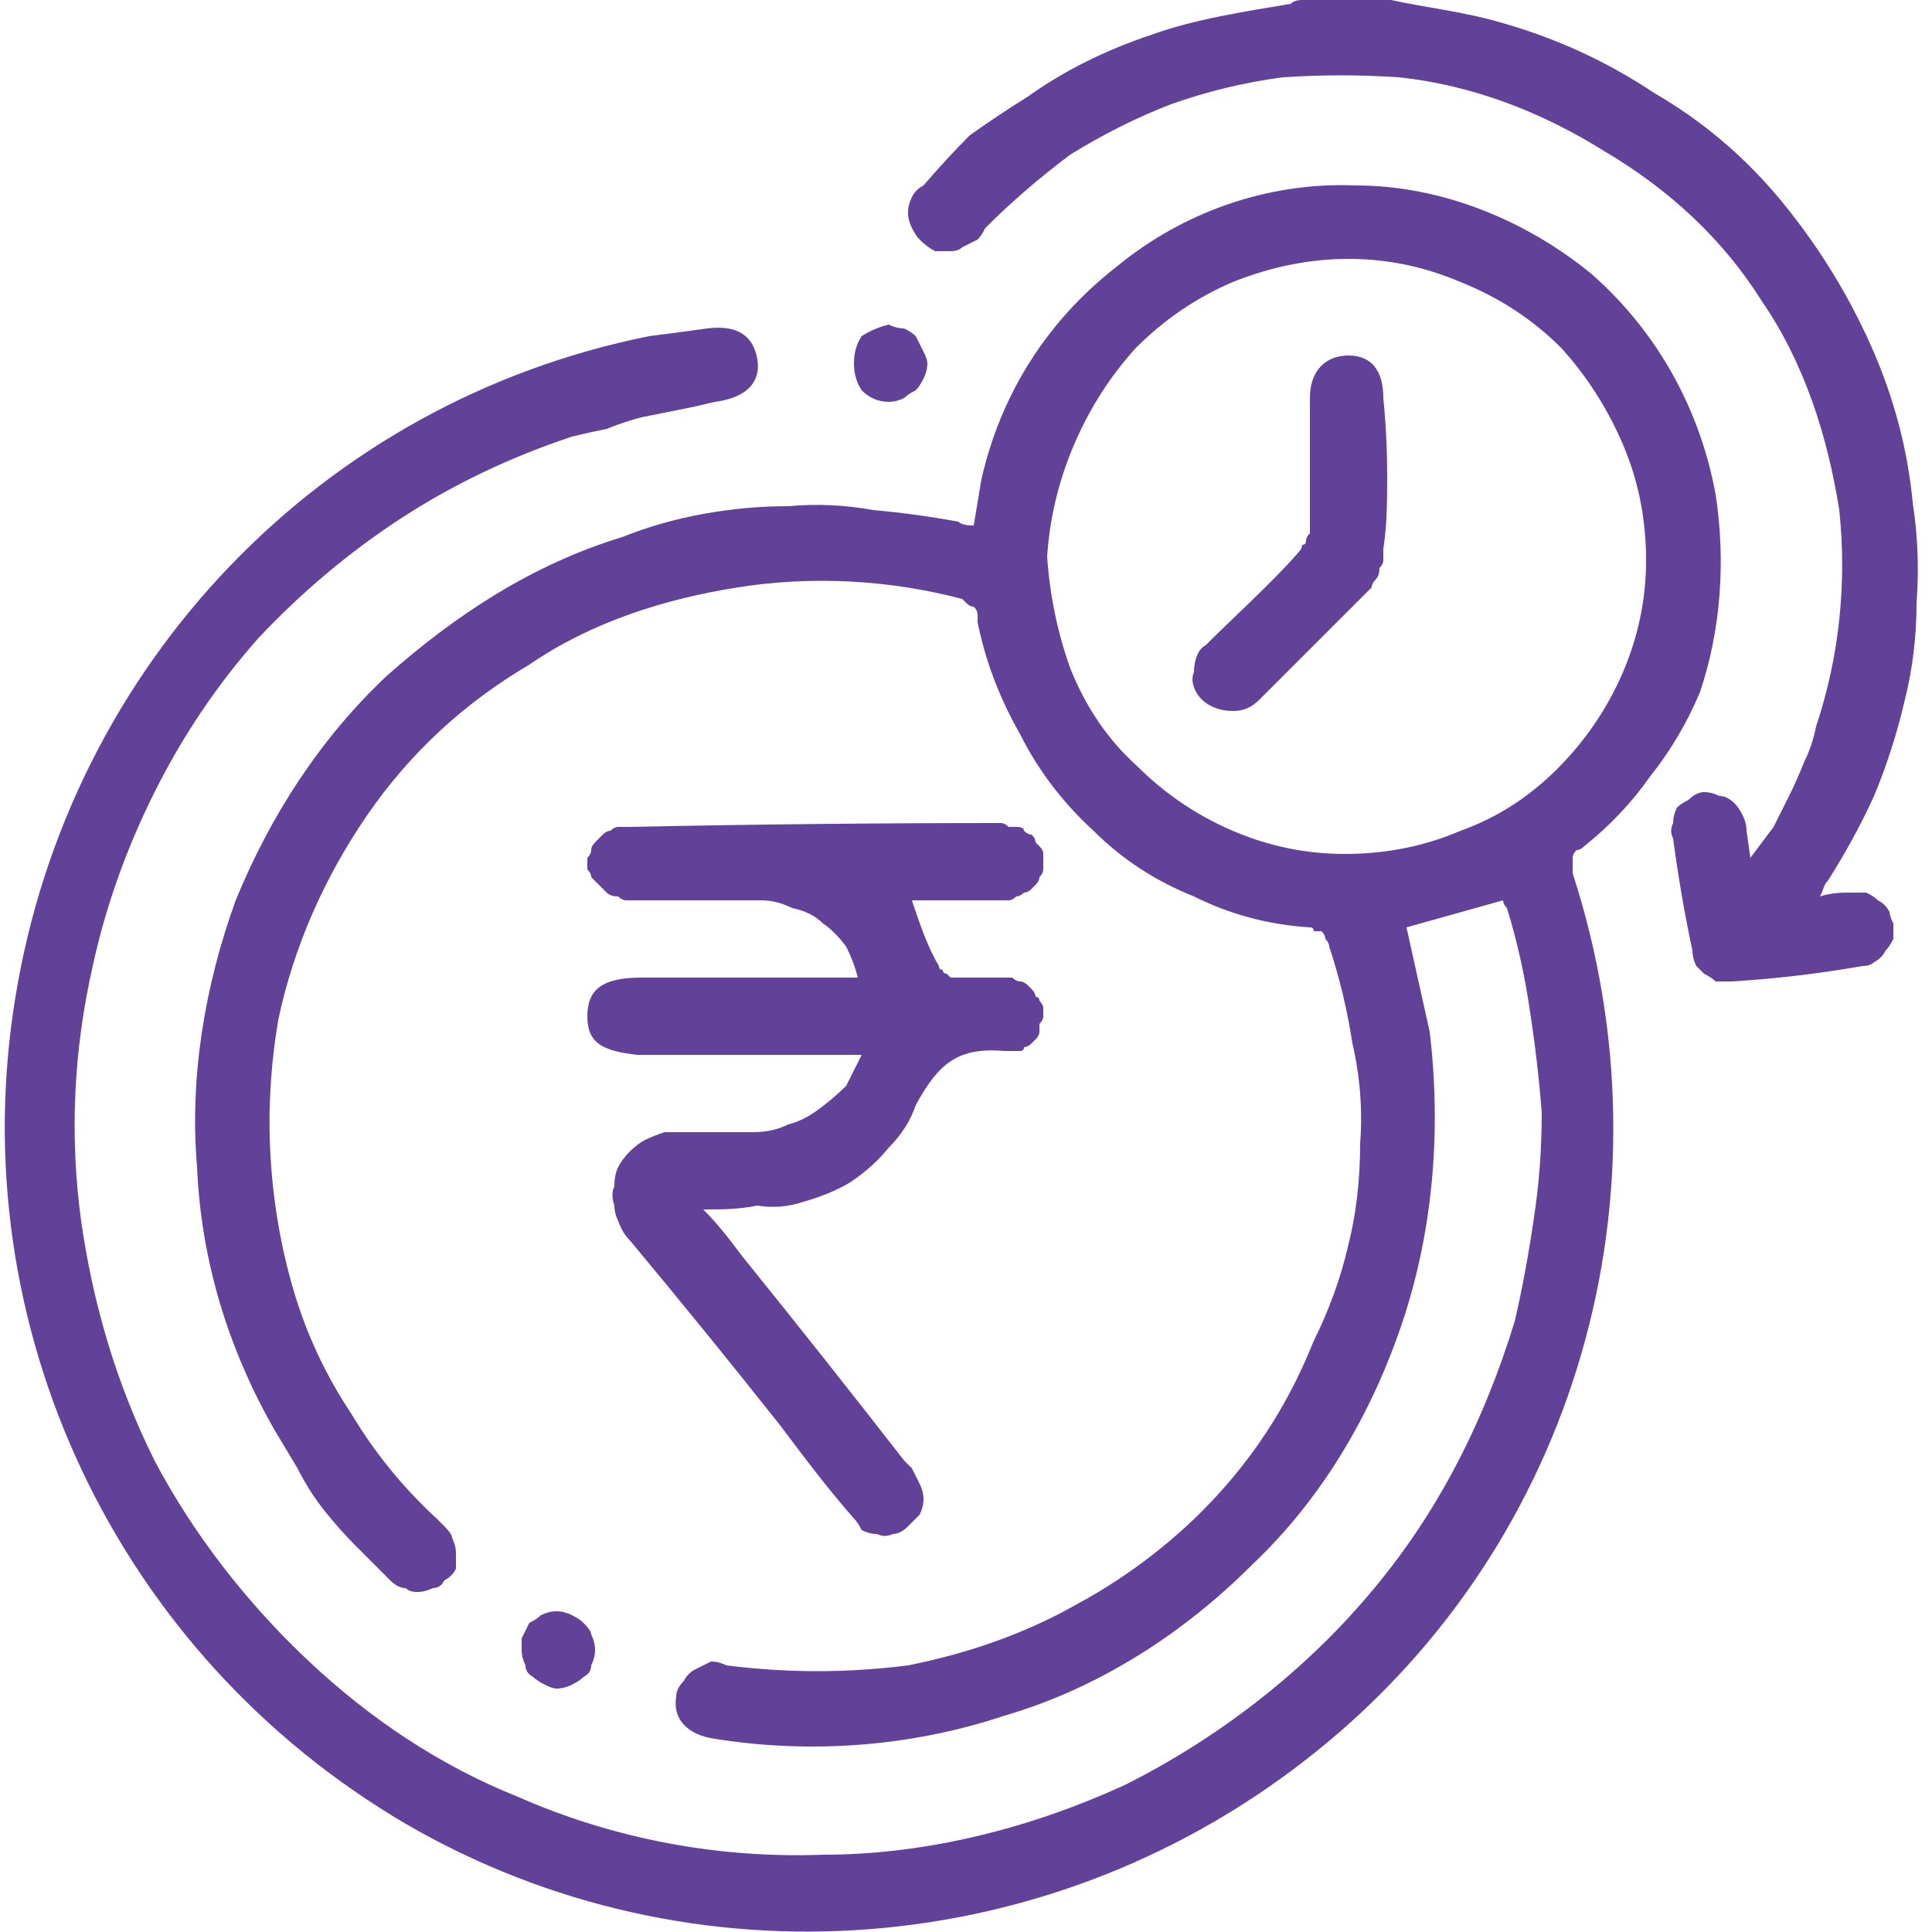 <svg version="1.2" xmlns="http://www.w3.org/2000/svg" viewBox="0 0 50 50" width="50" height="50">
	<title>Insta personal Loan-svg</title>
	<defs>
		<clipPath clipPathUnits="userSpaceOnUse" id="cp1">
			<path d="m0 0h49.65v50h-49.65z"/>
		</clipPath>
	</defs>
	<style>
		.s0 { fill: #624198 } 
	</style>
	<g>
		<filter id="f0">
			<feFlood flood-color="#ffffff" flood-opacity="1" />
			<feBlend mode="normal" in2="SourceGraphic"/>
			<feComposite in2="SourceAlpha" operator="in" />
		</filter>
		<g id="Clip-Path" clip-path="url(#cp1)" filter="url(#f0)">
			<g>
				<path class="s0" d="m47.9 23.1c-0.2 0-0.5 0-0.8 0.1 0.1-0.2 0.1-0.3 0.2-0.4q0.7-1.1 1.2-2.2 0.5-1.2 0.8-2.5 0.3-1.2 0.3-2.5 0.1-1.3-0.1-2.6-0.2-2.1-1.1-4.1-0.9-2-2.3-3.7-1.4-1.7-3.3-2.8-1.8-1.2-3.9-1.8c-1-0.3-2-0.4-2.9-0.6h-2.3q-0.2 0-0.3 0.1c-1.2 0.2-2.5 0.4-3.6 0.8q-0.9 0.3-1.7 0.7-0.8 0.4-1.5 0.9-0.8 0.5-1.5 1-0.6 0.6-1.2 1.3-0.2 0.1-0.3 0.3-0.1 0.2-0.1 0.4 0 0.2 0.1 0.4 0.1 0.2 0.2 0.3 0.2 0.2 0.4 0.3 0.2 0 0.4 0 0.2 0 0.3-0.1 0.2-0.1 0.4-0.2 0.1-0.1 0.2-0.3 1-1 2.2-1.9 1.3-0.8 2.6-1.3 1.4-0.5 2.9-0.7 1.5-0.1 3 0c1.9 0.2 3.7 0.9 5.3 1.9 1.7 1 3.1 2.3 4.1 3.9 1.1 1.6 1.7 3.5 2 5.4 0.2 1.9 0 3.8-0.6 5.6q-0.1 0.5-0.3 0.9-0.2 0.5-0.4 0.9-0.2 0.4-0.4 0.8-0.3 0.4-0.6 0.8l-0.1-0.7q0-0.2-0.1-0.4-0.1-0.2-0.2-0.3-0.2-0.2-0.4-0.2-0.2-0.1-0.4-0.1-0.2 0-0.4 0.2-0.2 0.1-0.3 0.2-0.1 0.2-0.1 0.4-0.1 0.2 0 0.4 0.2 1.5 0.5 2.9 0 0.2 0.1 0.4 0.1 0.1 0.2 0.2 0.2 0.1 0.3 0.2 0.2 0 0.4 0 1.7-0.1 3.4-0.4 0.2 0 0.3-0.1 0.2-0.1 0.3-0.3 0.1-0.1 0.2-0.3 0-0.2 0-0.4-0.1-0.2-0.1-0.3-0.1-0.2-0.3-0.3-0.1-0.1-0.3-0.2-0.2 0-0.4 0z"/>
				<path fill-rule="evenodd" class="s0" d="m44.5 15.4q-0.1 1.3-0.5 2.5-0.5 1.2-1.3 2.2-0.7 1-1.7 1.8-0.1 0.1-0.2 0.1-0.1 0.1-0.1 0.2 0 0.1 0 0.2 0 0.1 0 0.2c2.7 8.3 0.1 17.3-6.6 22.7-6.8 5.5-16.2 6.2-23.6 1.9-7.5-4.4-11.5-12.9-10.1-21.4 1.4-8.6 7.9-15.4 16.4-17.1q0.8-0.1 1.5-0.2c0.8-0.1 1.2 0.2 1.3 0.8 0.1 0.6-0.3 1-1.1 1.1q-0.4 0.1-0.9 0.2-0.5 0.1-1 0.2-0.4 0.1-0.9 0.3-0.5 0.1-0.9 0.2-2.4 0.8-4.4 2.1-2 1.3-3.7 3.1-1.6 1.8-2.7 4-1.1 2.2-1.6 4.5c-0.5 2.2-0.6 4.4-0.3 6.6 0.3 2.1 0.9 4.2 1.9 6.2 1 1.9 2.4 3.7 4 5.2 1.6 1.5 3.4 2.7 5.4 3.5 2.5 1.1 5.2 1.6 7.9 1.5 2.7 0 5.4-0.7 7.8-1.8 2.4-1.2 4.6-2.9 6.3-4.9 1.8-2.1 3-4.5 3.8-7.1q0.3-1.3 0.5-2.7 0.2-1.3 0.2-2.7-0.1-1.3-0.3-2.6-0.2-1.4-0.6-2.7-0.1-0.1-0.1-0.2l-2.5 0.7c0.2 0.9 0.4 1.8 0.6 2.7 0.3 2.5 0.1 5.1-0.7 7.5-0.8 2.4-2.1 4.6-3.9 6.3-1.8 1.8-4 3.2-6.4 3.9-2.4 0.8-5 1-7.5 0.6-0.7-0.1-1.1-0.5-1-1.1q0-0.2 0.2-0.4 0.1-0.2 0.3-0.3 0.2-0.1 0.4-0.2 0.2 0 0.4 0.1c1.6 0.2 3.1 0.2 4.7 0 1.5-0.3 3-0.8 4.4-1.6 1.3-0.7 2.6-1.7 3.6-2.8 1.1-1.2 1.9-2.5 2.5-4q0.6-1.2 0.9-2.5 0.3-1.2 0.3-2.6 0.1-1.3-0.2-2.6-0.2-1.3-0.6-2.5 0-0.1-0.1-0.2 0-0.1-0.1-0.2-0.1 0-0.2 0 0-0.1-0.1-0.1-1.6-0.1-3-0.8-1.5-0.6-2.6-1.7-1.2-1.1-1.9-2.5-0.8-1.4-1.1-2.9 0-0.1 0-0.2 0-0.1-0.1-0.2-0.1 0-0.2-0.1 0 0-0.1-0.1c-1.9-0.5-3.9-0.6-5.8-0.3-1.9 0.3-3.8 0.9-5.4 2-1.7 1-3.1 2.3-4.2 3.9-1.1 1.6-1.9 3.4-2.3 5.3q-0.3 1.8-0.2 3.5 0.1 1.8 0.6 3.5 0.5 1.7 1.5 3.2 0.9 1.5 2.2 2.7 0.1 0.1 0.2 0.2 0.2 0.2 0.2 0.3 0.1 0.2 0.1 0.4 0 0.2 0 0.4-0.1 0.2-0.3 0.3-0.1 0.2-0.3 0.2-0.2 0.1-0.4 0.1-0.2 0-0.3-0.1-0.2 0-0.4-0.2-0.4-0.4-0.9-0.9-0.4-0.4-0.8-0.9-0.4-0.5-0.7-1.1-0.3-0.5-0.6-1c-1.2-2.1-1.9-4.4-2-6.8-0.2-2.3 0.2-4.7 1-6.9 0.9-2.2 2.2-4.2 3.9-5.8 1.8-1.6 3.8-2.9 6.1-3.6q1-0.4 2.1-0.6 1.1-0.2 2.2-0.2 1.1-0.1 2.2 0.1 1.1 0.1 2.2 0.3 0.1 0.1 0.4 0.1 0.1-0.6 0.2-1.2c0.5-2.2 1.7-4.1 3.5-5.5 1.7-1.4 3.9-2.2 6.2-2.1 2.2 0 4.4 0.9 6.1 2.3 1.7 1.5 2.8 3.5 3.2 5.7q0.2 1.3 0.1 2.6zm-6.7 6.1q1.4-0.5 2.5-1.6 1.1-1.1 1.7-2.5 0.6-1.4 0.6-2.9 0-1.6-0.6-3-0.6-1.4-1.6-2.5-1.1-1.1-2.6-1.7-1.4-0.6-2.9-0.6-1.5 0-3 0.6-1.4 0.6-2.5 1.7-1 1.1-1.6 2.5-0.6 1.4-0.7 2.9 0.1 1.5 0.6 2.9 0.6 1.5 1.7 2.5 1.1 1.1 2.5 1.7 1.4 0.6 2.9 0.6 1.6 0 3-0.6z"/>
				<path class="s0" d="m14.4 41.7q-0.2 0-0.4 0.1-0.1 0.1-0.3 0.2-0.1 0.2-0.2 0.4 0 0.1 0 0.3 0 0.2 0.1 0.4 0 0.2 0.2 0.3 0.1 0.1 0.3 0.2 0.2 0.1 0.3 0.1 0.2 0 0.4-0.1 0.2-0.1 0.3-0.2 0.2-0.1 0.2-0.3 0.1-0.2 0.1-0.4 0-0.2-0.1-0.4 0-0.1-0.2-0.3-0.1-0.1-0.3-0.2-0.2-0.1-0.4-0.1z"/>
				<path class="s0" d="m23 10.4q0.2 0 0.4-0.1 0.1-0.1 0.3-0.2 0.1-0.1 0.2-0.3 0.1-0.2 0.1-0.4 0-0.1-0.1-0.3-0.1-0.2-0.2-0.4-0.1-0.1-0.3-0.2-0.2 0-0.4-0.1-0.4 0.1-0.7 0.3-0.2 0.3-0.2 0.7 0 0.4 0.2 0.7 0.3 0.3 0.7 0.3z"/>
				<path class="s0" d="m35.8 10.3c0-0.7-0.3-1.1-0.9-1.1-0.6 0-1 0.4-1 1.1q0 1.7 0 3.4 0 0 0 0.1-0.1 0.1-0.1 0.2 0 0.1-0.1 0.1 0 0.1-0.1 0.2c-0.7 0.8-1.6 1.6-2.4 2.4-0.2 0.1-0.3 0.4-0.3 0.7-0.1 0.2 0 0.5 0.2 0.7 0.2 0.2 0.5 0.3 0.8 0.3 0.3 0 0.5-0.1 0.7-0.3 1-1 1.9-1.9 2.9-2.9q0-0.1 0.1-0.2 0.1-0.1 0.1-0.3 0.1-0.1 0.1-0.2 0-0.1 0-0.3c0.1-0.6 0.1-1.3 0.1-1.9q0-1-0.1-2z"/>
				<path class="s0" d="m15.2 26.3c0 0.7 0.4 0.9 1.3 1h5.8q-0.2 0.4-0.4 0.8-0.3 0.3-0.7 0.6-0.4 0.3-0.8 0.4-0.4 0.2-0.9 0.2c-0.6 0-1.2 0-1.9 0q-0.2 0-0.4 0-0.3 0.1-0.5 0.2-0.2 0.1-0.4 0.3-0.2 0.2-0.3 0.4-0.1 0.2-0.1 0.5-0.1 0.2 0 0.5 0 0.2 0.1 0.4 0.1 0.3 0.3 0.5 2 2.4 3.9 4.8c0.6 0.8 1.2 1.6 1.9 2.4q0.1 0.1 0.2 0.3 0.2 0.1 0.4 0.1 0.2 0.1 0.4 0 0.2 0 0.4-0.2 0.1-0.1 0.3-0.3 0.1-0.2 0.1-0.4 0-0.2-0.1-0.4-0.1-0.2-0.2-0.4-0.1-0.1-0.2-0.2-2.1-2.7-4.2-5.3c-0.3-0.4-0.6-0.8-1-1.2 0.5 0 0.9 0 1.4-0.1q0.6 0.1 1.2-0.1 0.7-0.2 1.2-0.5 0.6-0.4 1-0.9 0.5-0.5 0.7-1.1c0.6-1.1 1.1-1.5 2.3-1.4q0.1 0 0.2 0 0.1 0 0.2 0 0.1 0 0.1-0.1 0.1 0 0.2-0.1 0.1-0.1 0.1-0.1 0.1-0.1 0.1-0.2 0-0.1 0-0.2 0.1-0.1 0.1-0.2 0-0.1 0-0.2 0-0.1-0.1-0.2 0-0.1-0.1-0.1 0-0.1-0.1-0.2-0.1-0.1-0.1-0.1-0.1-0.1-0.2-0.1-0.1 0-0.2-0.1-0.1 0-0.2 0c-0.4 0-0.8 0-1.3 0q-0.1 0-0.1 0-0.1-0.1-0.1-0.1-0.1 0-0.1-0.1-0.1 0-0.1-0.1c-0.3-0.5-0.5-1.1-0.7-1.7q1.2 0 2.3 0 0.1 0 0.2 0 0.1 0 0.2-0.1 0.1 0 0.2-0.1 0.1 0 0.2-0.1 0.1-0.1 0.1-0.1 0.1-0.1 0.1-0.2 0.1-0.1 0.1-0.2 0-0.1 0-0.2 0-0.1 0-0.2 0-0.1-0.1-0.2 0 0-0.1-0.1 0-0.1-0.1-0.2-0.1 0-0.2-0.1 0-0.1-0.2-0.1-0.1 0-0.2 0-0.1-0.1-0.2-0.1-4.8 0-9.6 0.1-0.1 0-0.3 0-0.1 0-0.2 0.1-0.1 0-0.2 0.1-0.1 0.1-0.2 0.2-0.1 0.1-0.1 0.2 0 0.1-0.1 0.2 0 0.2 0 0.3 0.1 0.1 0.1 0.2 0.1 0.1 0.2 0.2 0.1 0.1 0.2 0.2 0.1 0.1 0.3 0.1 0.1 0.1 0.2 0.1c1.2 0 2.3 0 3.5 0q0.4 0 0.8 0.2 0.5 0.1 0.8 0.4 0.3 0.2 0.6 0.6 0.2 0.4 0.3 0.8h-5.6c-1 0-1.4 0.3-1.4 1z"/>
			</g>
		</g>
	</g>
</svg>